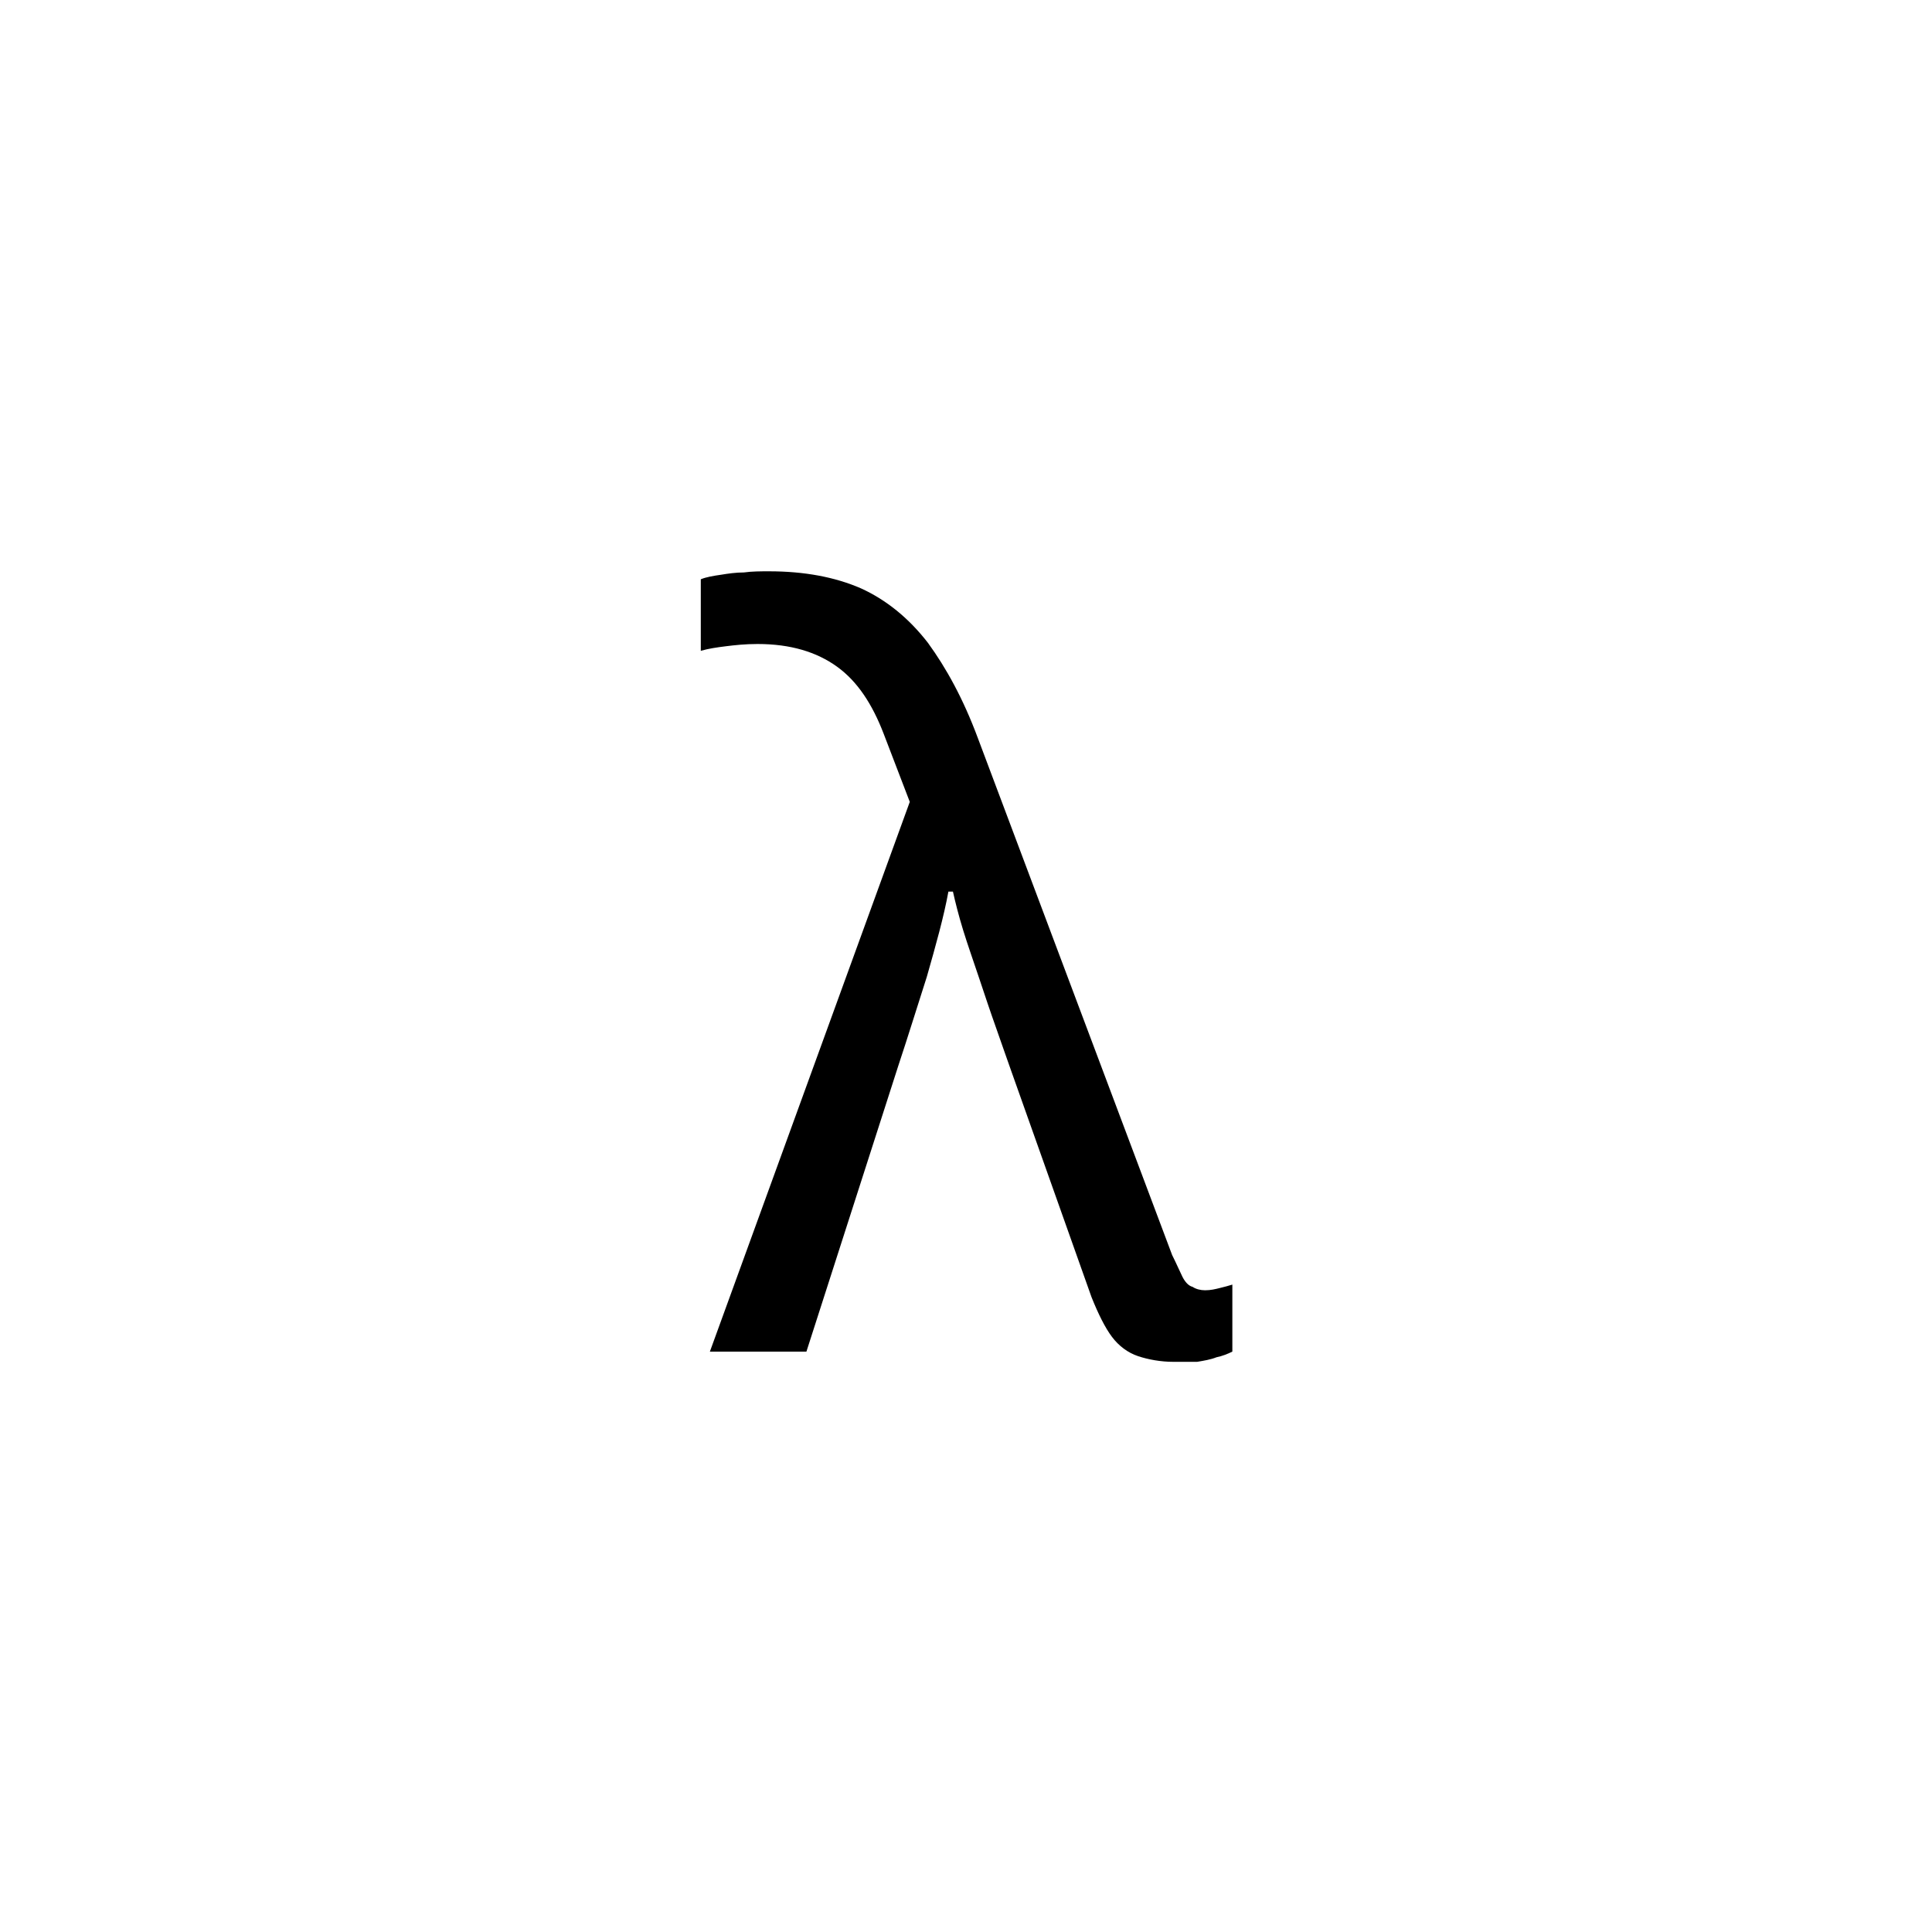<?xml version="1.0" encoding="utf-8"?>
<svg version="1.1" xmlns="http://www.w3.org/2000/svg" xmlns:xlink="http://www.w3.org/1999/xlink" x="0px" y="0px"
	 viewBox="0 0 170.1 170.1" style="enable-background:new 0 0 170.1 170.1;" xml:space="preserve">
<g>
	<path d="M103.3,119.9c-1.1,0-2.2-0.2-3.1-0.5c-0.9-0.3-1.7-0.9-2.3-1.7c-0.6-0.8-1.2-2-1.8-3.5L89,94.2c-0.4-1.1-0.8-2.3-1.3-3.7
		c-0.5-1.4-1-2.9-1.5-4.4c-0.5-1.5-1-2.9-1.4-4.2c-0.4-1.3-0.7-2.5-0.9-3.4h-0.4c-0.4,2.2-1.1,4.7-1.9,7.5c-0.9,2.8-1.7,5.4-2.5,7.8
		L71,119h-8.5l17.6-48.4l-2.3-6c-1-2.6-2.3-4.6-4.1-5.9c-1.8-1.3-4.1-2-7-2c-1.1,0-2,0.1-2.8,0.2c-0.8,0.1-1.5,0.2-2.2,0.4v-6.3
		c0.5-0.2,1.1-0.3,1.8-0.4c0.6-0.1,1.3-0.2,2-0.2c0.7-0.1,1.5-0.1,2.2-0.1c3.1,0,5.8,0.5,8.1,1.5c2.2,1,4.2,2.6,5.9,4.8
		c1.6,2.2,3.1,4.9,4.4,8.4l17.1,45.5c0.4,0.8,0.7,1.5,0.9,1.9c0.2,0.4,0.5,0.8,0.9,0.9c0.3,0.2,0.7,0.3,1.1,0.3
		c0.5,0,0.9-0.1,1.3-0.2c0.4-0.1,0.8-0.2,1.1-0.3v5.9c-0.4,0.2-0.9,0.4-1.4,0.5c-0.5,0.2-1.1,0.3-1.7,0.4
		C104.6,119.9,104,119.9,103.3,119.9z"/>
</g>
</svg>
